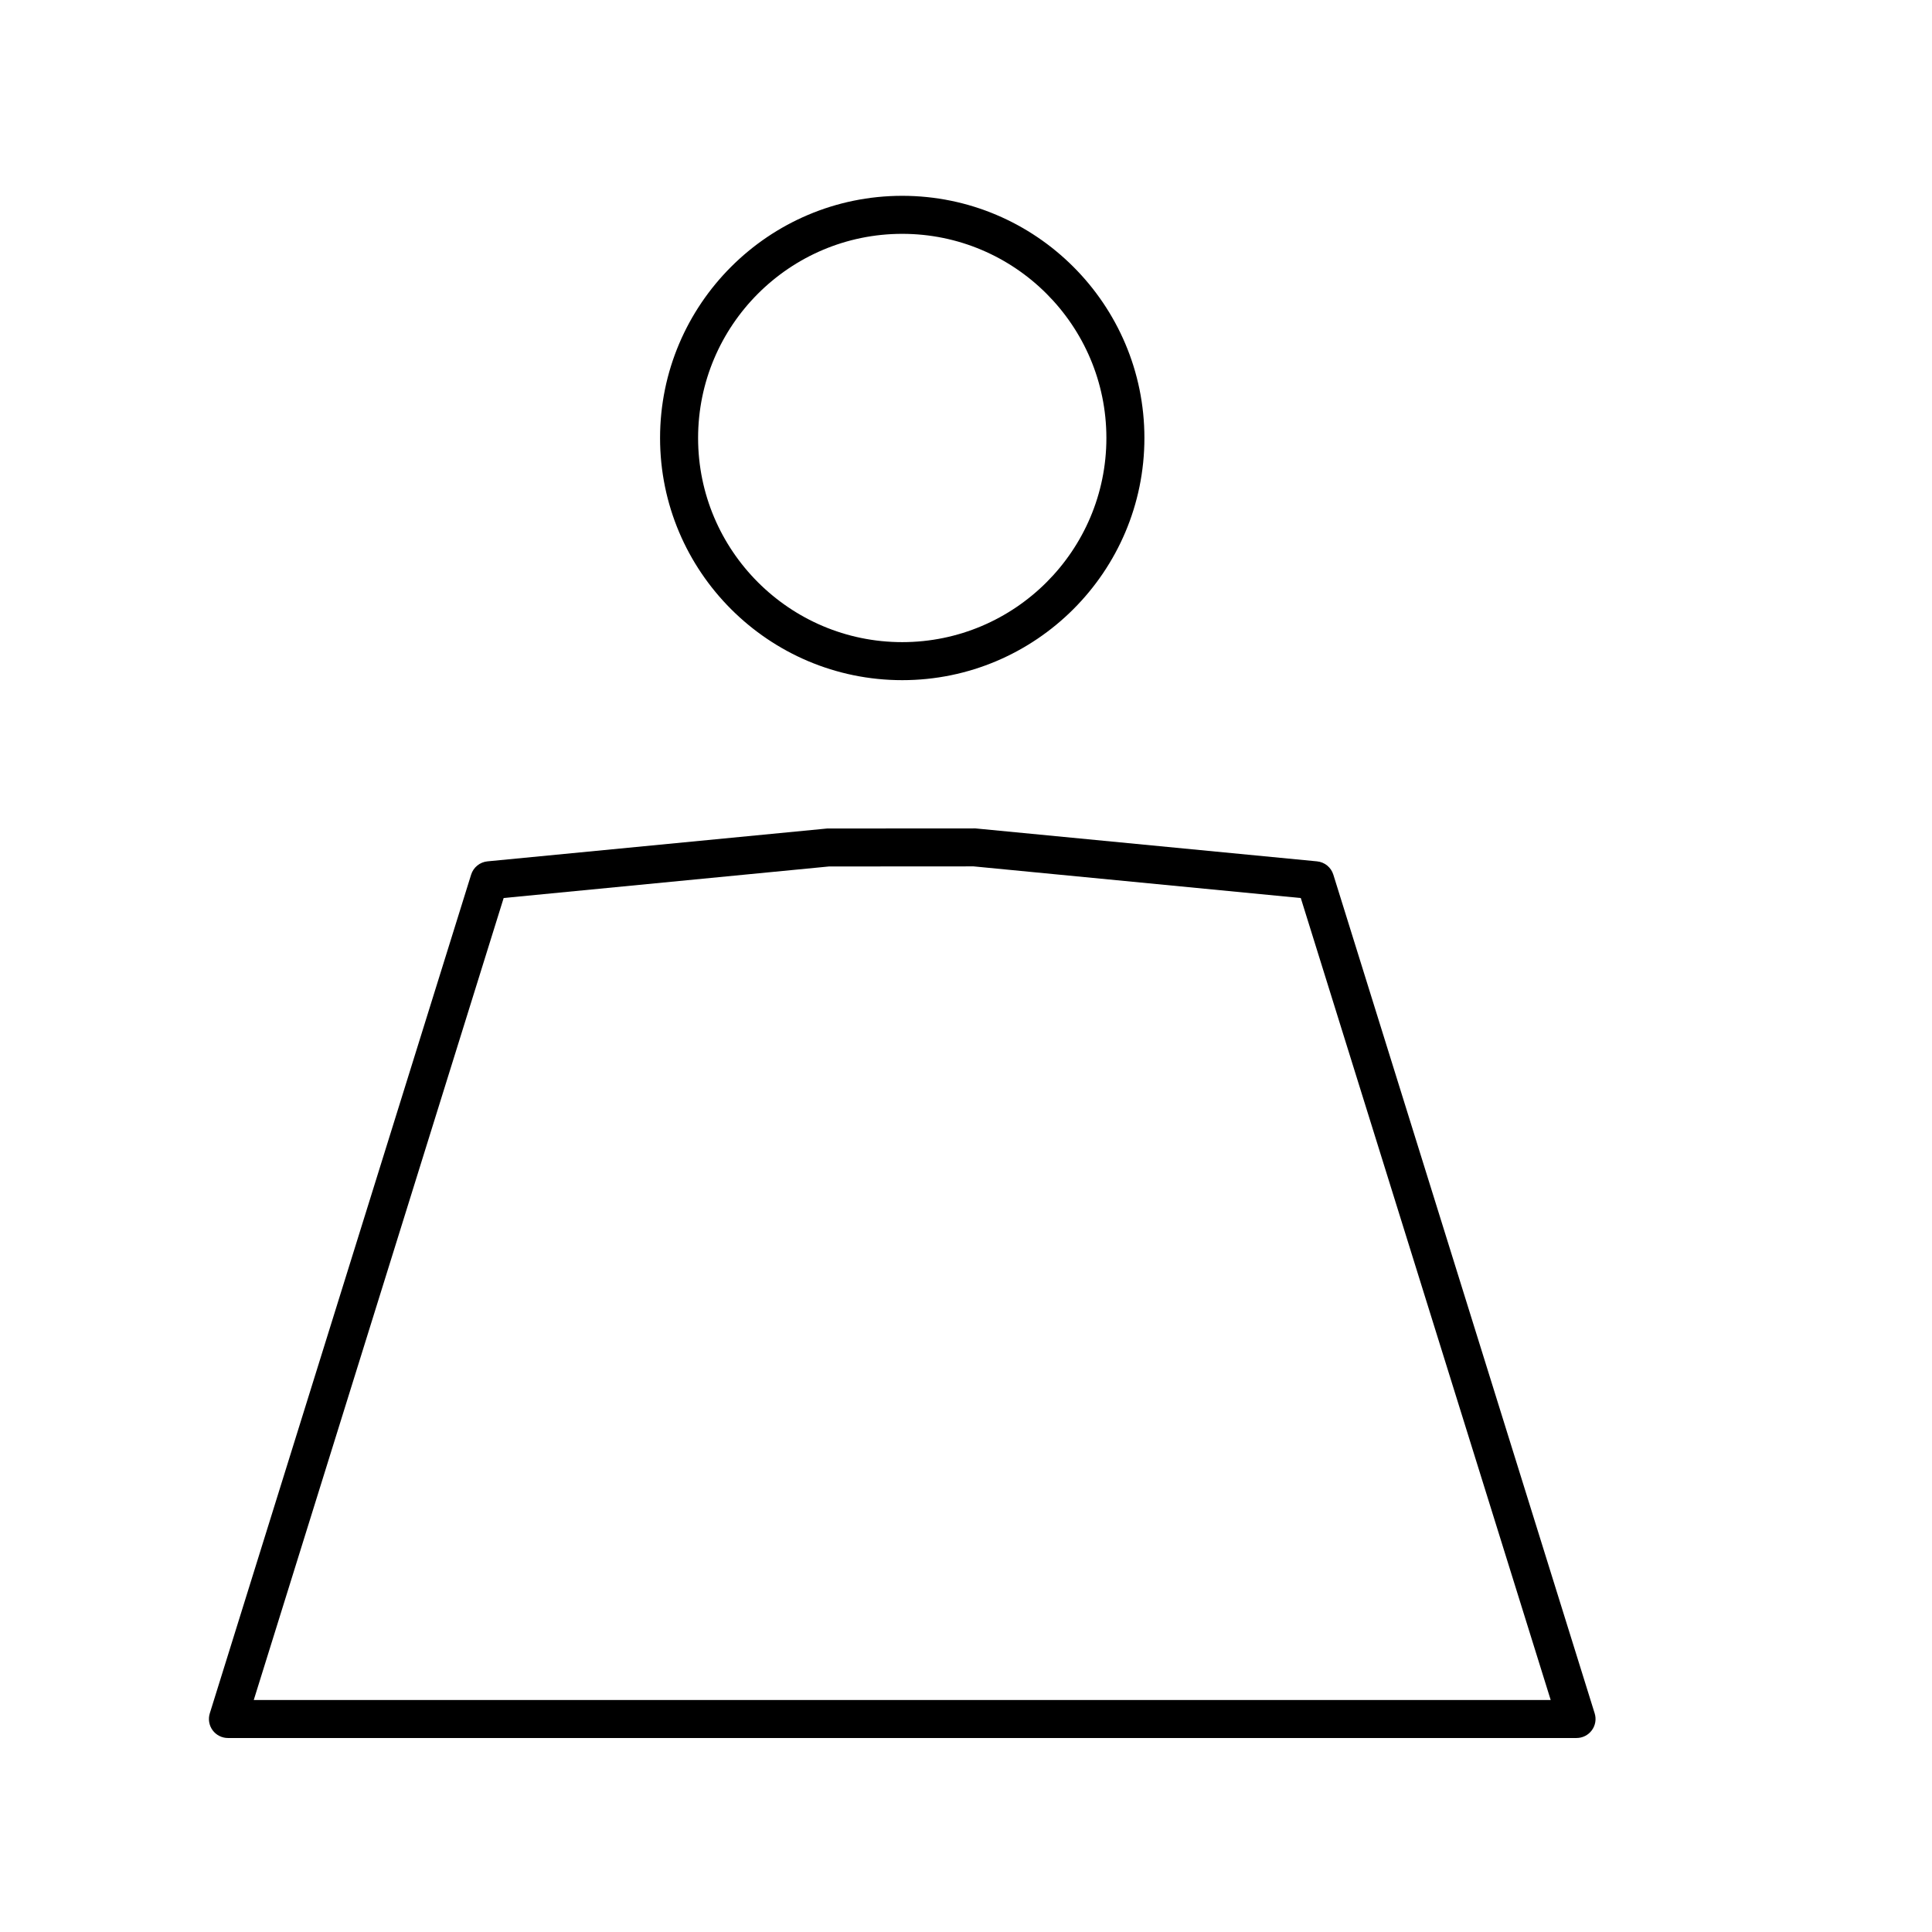 <?xml version="1.0" encoding="UTF-8"?>
<!-- Uploaded to: ICON Repo, www.svgrepo.com, Generator: ICON Repo Mixer Tools -->
<svg fill="#000000" width="800px" height="800px" version="1.1" viewBox="144 144 512 512" xmlns="http://www.w3.org/2000/svg">
 <g>
  <path d="m561.8 604.59h-357.39c-1.602 0-3.109-0.762-4.062-2.051-0.945-1.289-1.23-2.957-0.75-4.484l69.258-222.27c0.605-1.934 2.309-3.32 4.324-3.516l90.031-8.707 39.297-0.023 90.516 8.73c2.016 0.195 3.723 1.578 4.324 3.516l69.258 222.27c0.48 1.527 0.203 3.195-0.75 4.484-0.945 1.293-2.453 2.051-4.055 2.051zm-350.55-10.074h343.7l-66.227-212.53-86.699-8.387-38.328 0.023-86.219 8.359z"/>
  <path d="m383.1 324.25c-35.387 0-64.176-28.789-64.176-64.176s28.789-64.18 64.176-64.18c35.387 0 64.18 28.793 64.18 64.18 0 35.391-28.793 64.176-64.18 64.176zm0-118.28c-29.832 0-54.098 24.27-54.098 54.105 0 29.832 24.27 54.098 54.098 54.098 29.836 0 54.105-24.27 54.105-54.098-0.004-29.84-24.277-54.105-54.105-54.105z"/>
 </g>
</svg>